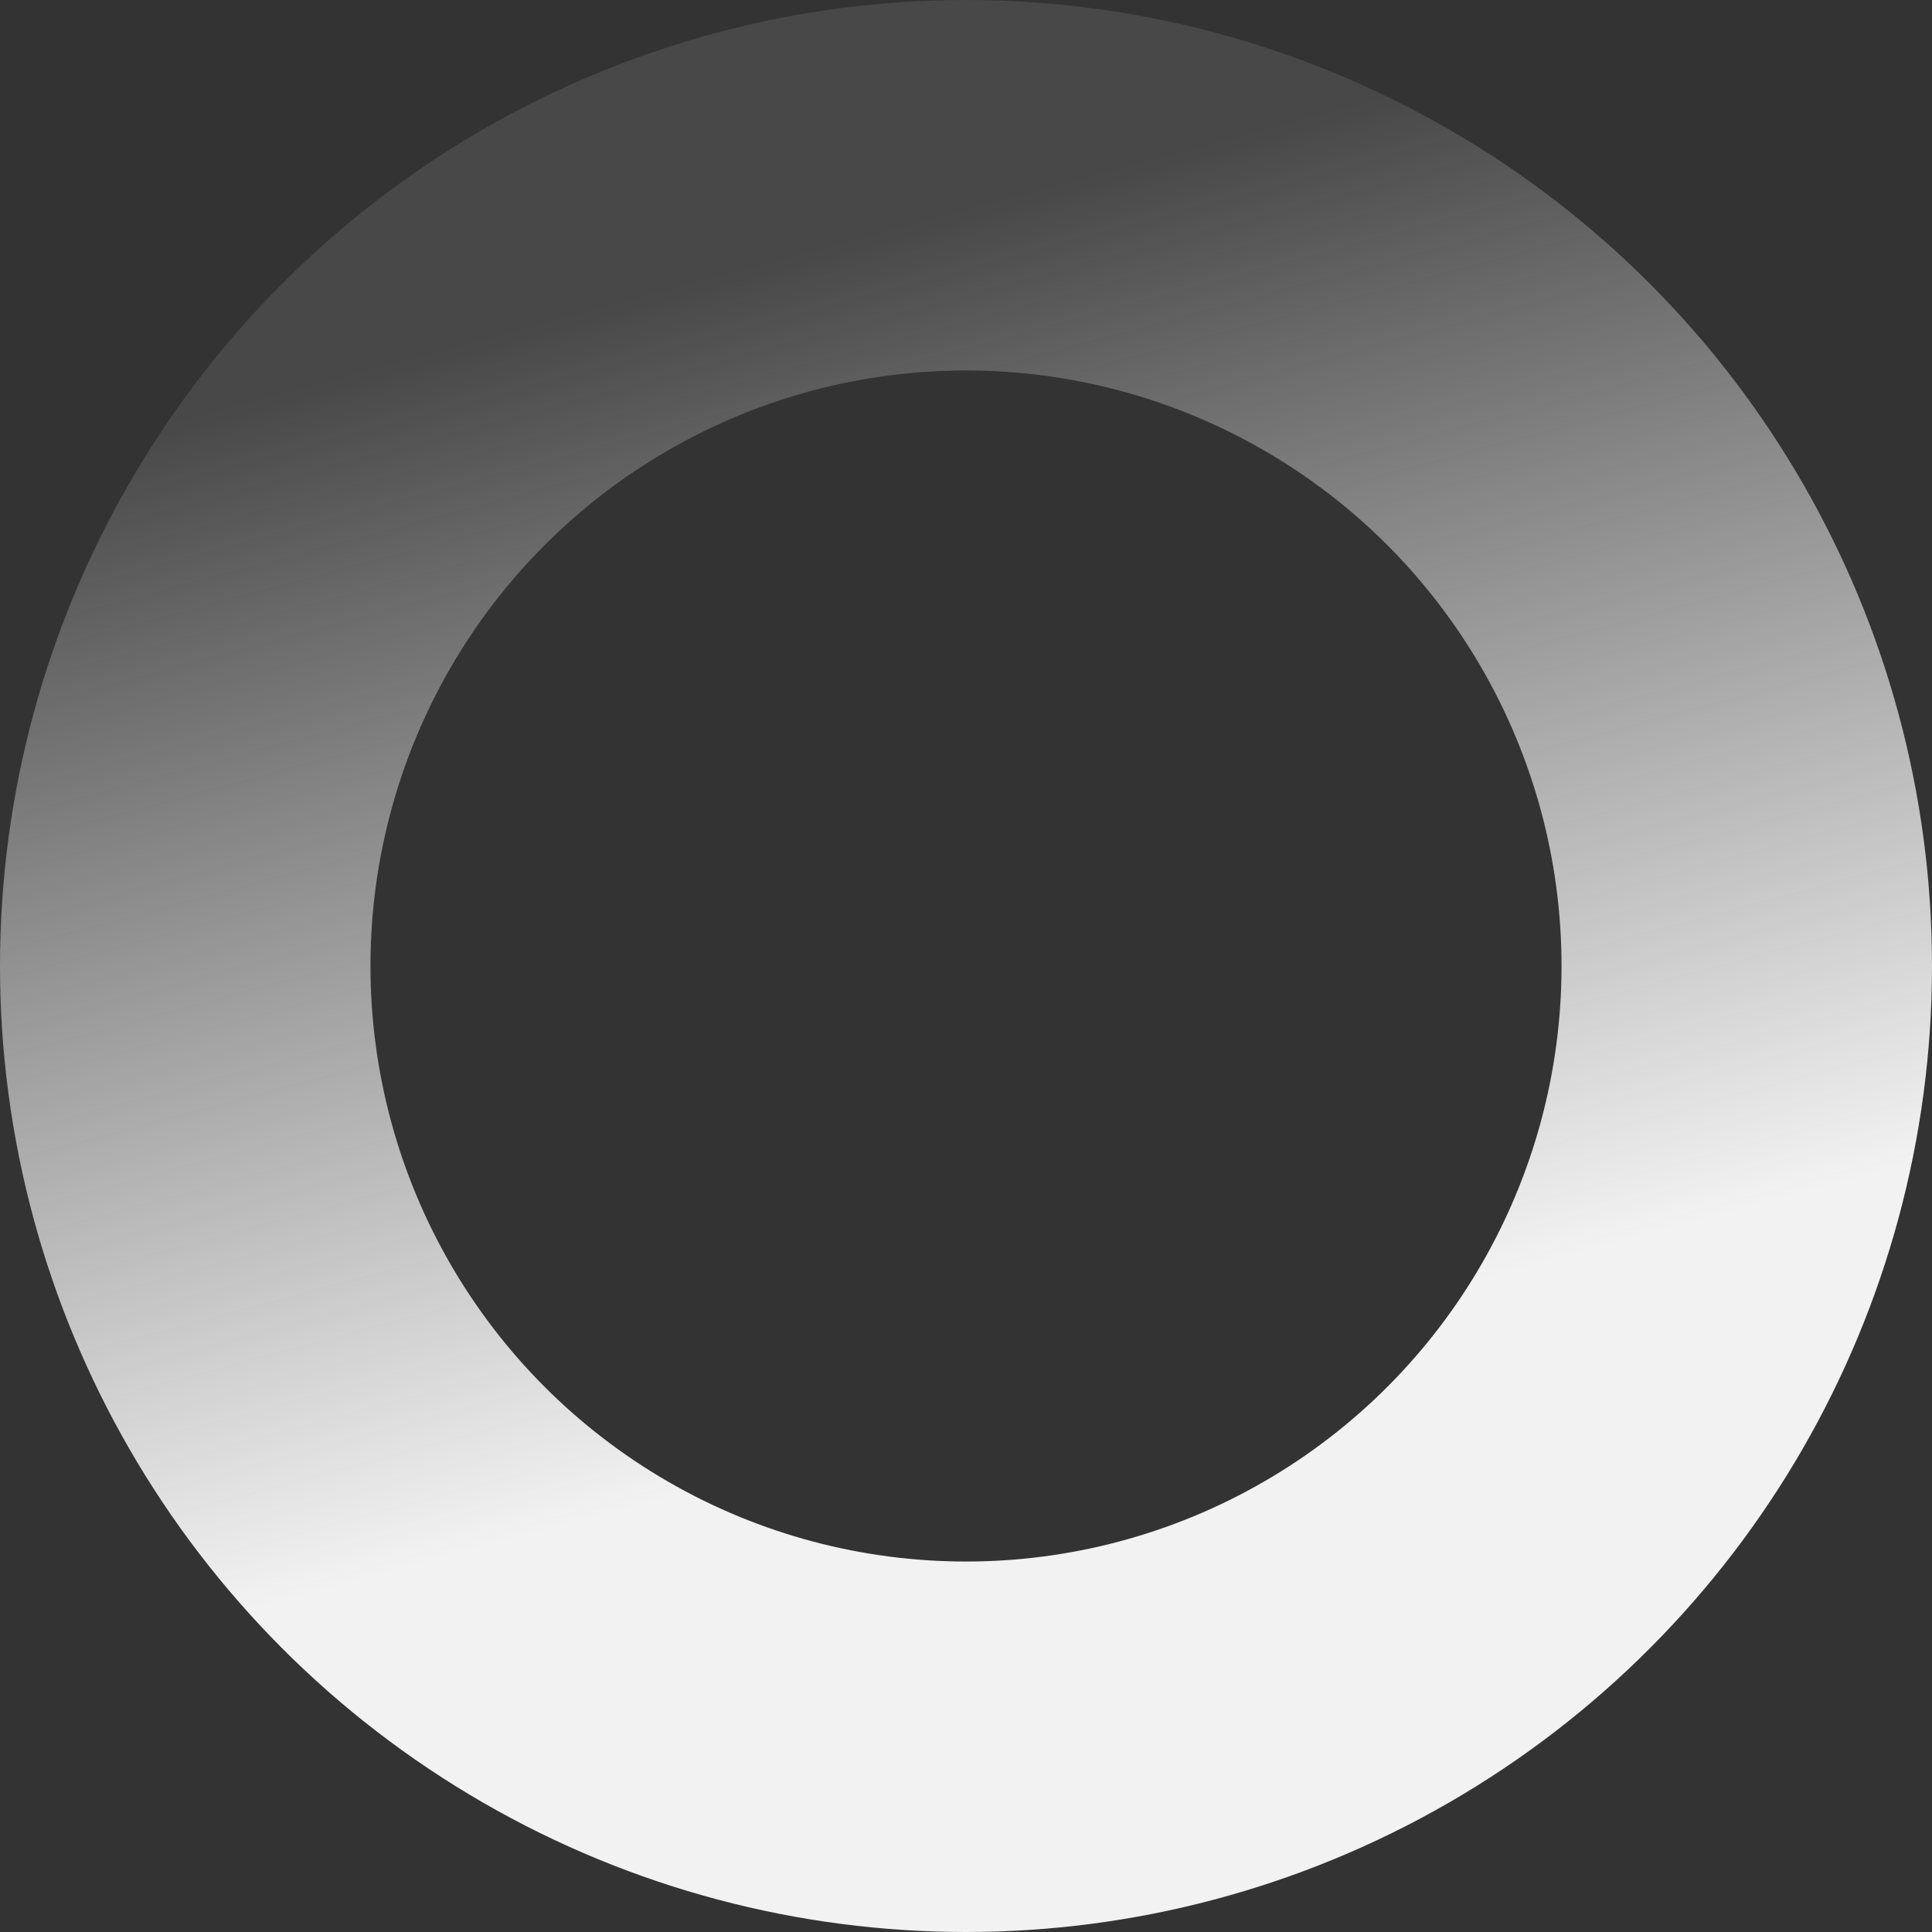 <?xml version="1.0" encoding="UTF-8"?> <svg xmlns="http://www.w3.org/2000/svg" width="1043" height="1043" viewBox="0 0 1043 1043" fill="none"><rect x="0" y="0" width="1043" height="1043" fill="#333333" stroke="none"/><circle cx="521.5" cy="521.5" r="421.5" stroke="url(#paint0_linear_170_14)" stroke-width="200"></circle><defs><linearGradient id="paint0_linear_170_14" x1="341.5" y1="159" x2="505.5" y2="770" gradientUnits="userSpaceOnUse"><stop stop-color="white" stop-opacity="0.1"></stop><stop offset="1" stop-color="#F2F2F2"></stop></linearGradient></defs></svg> 